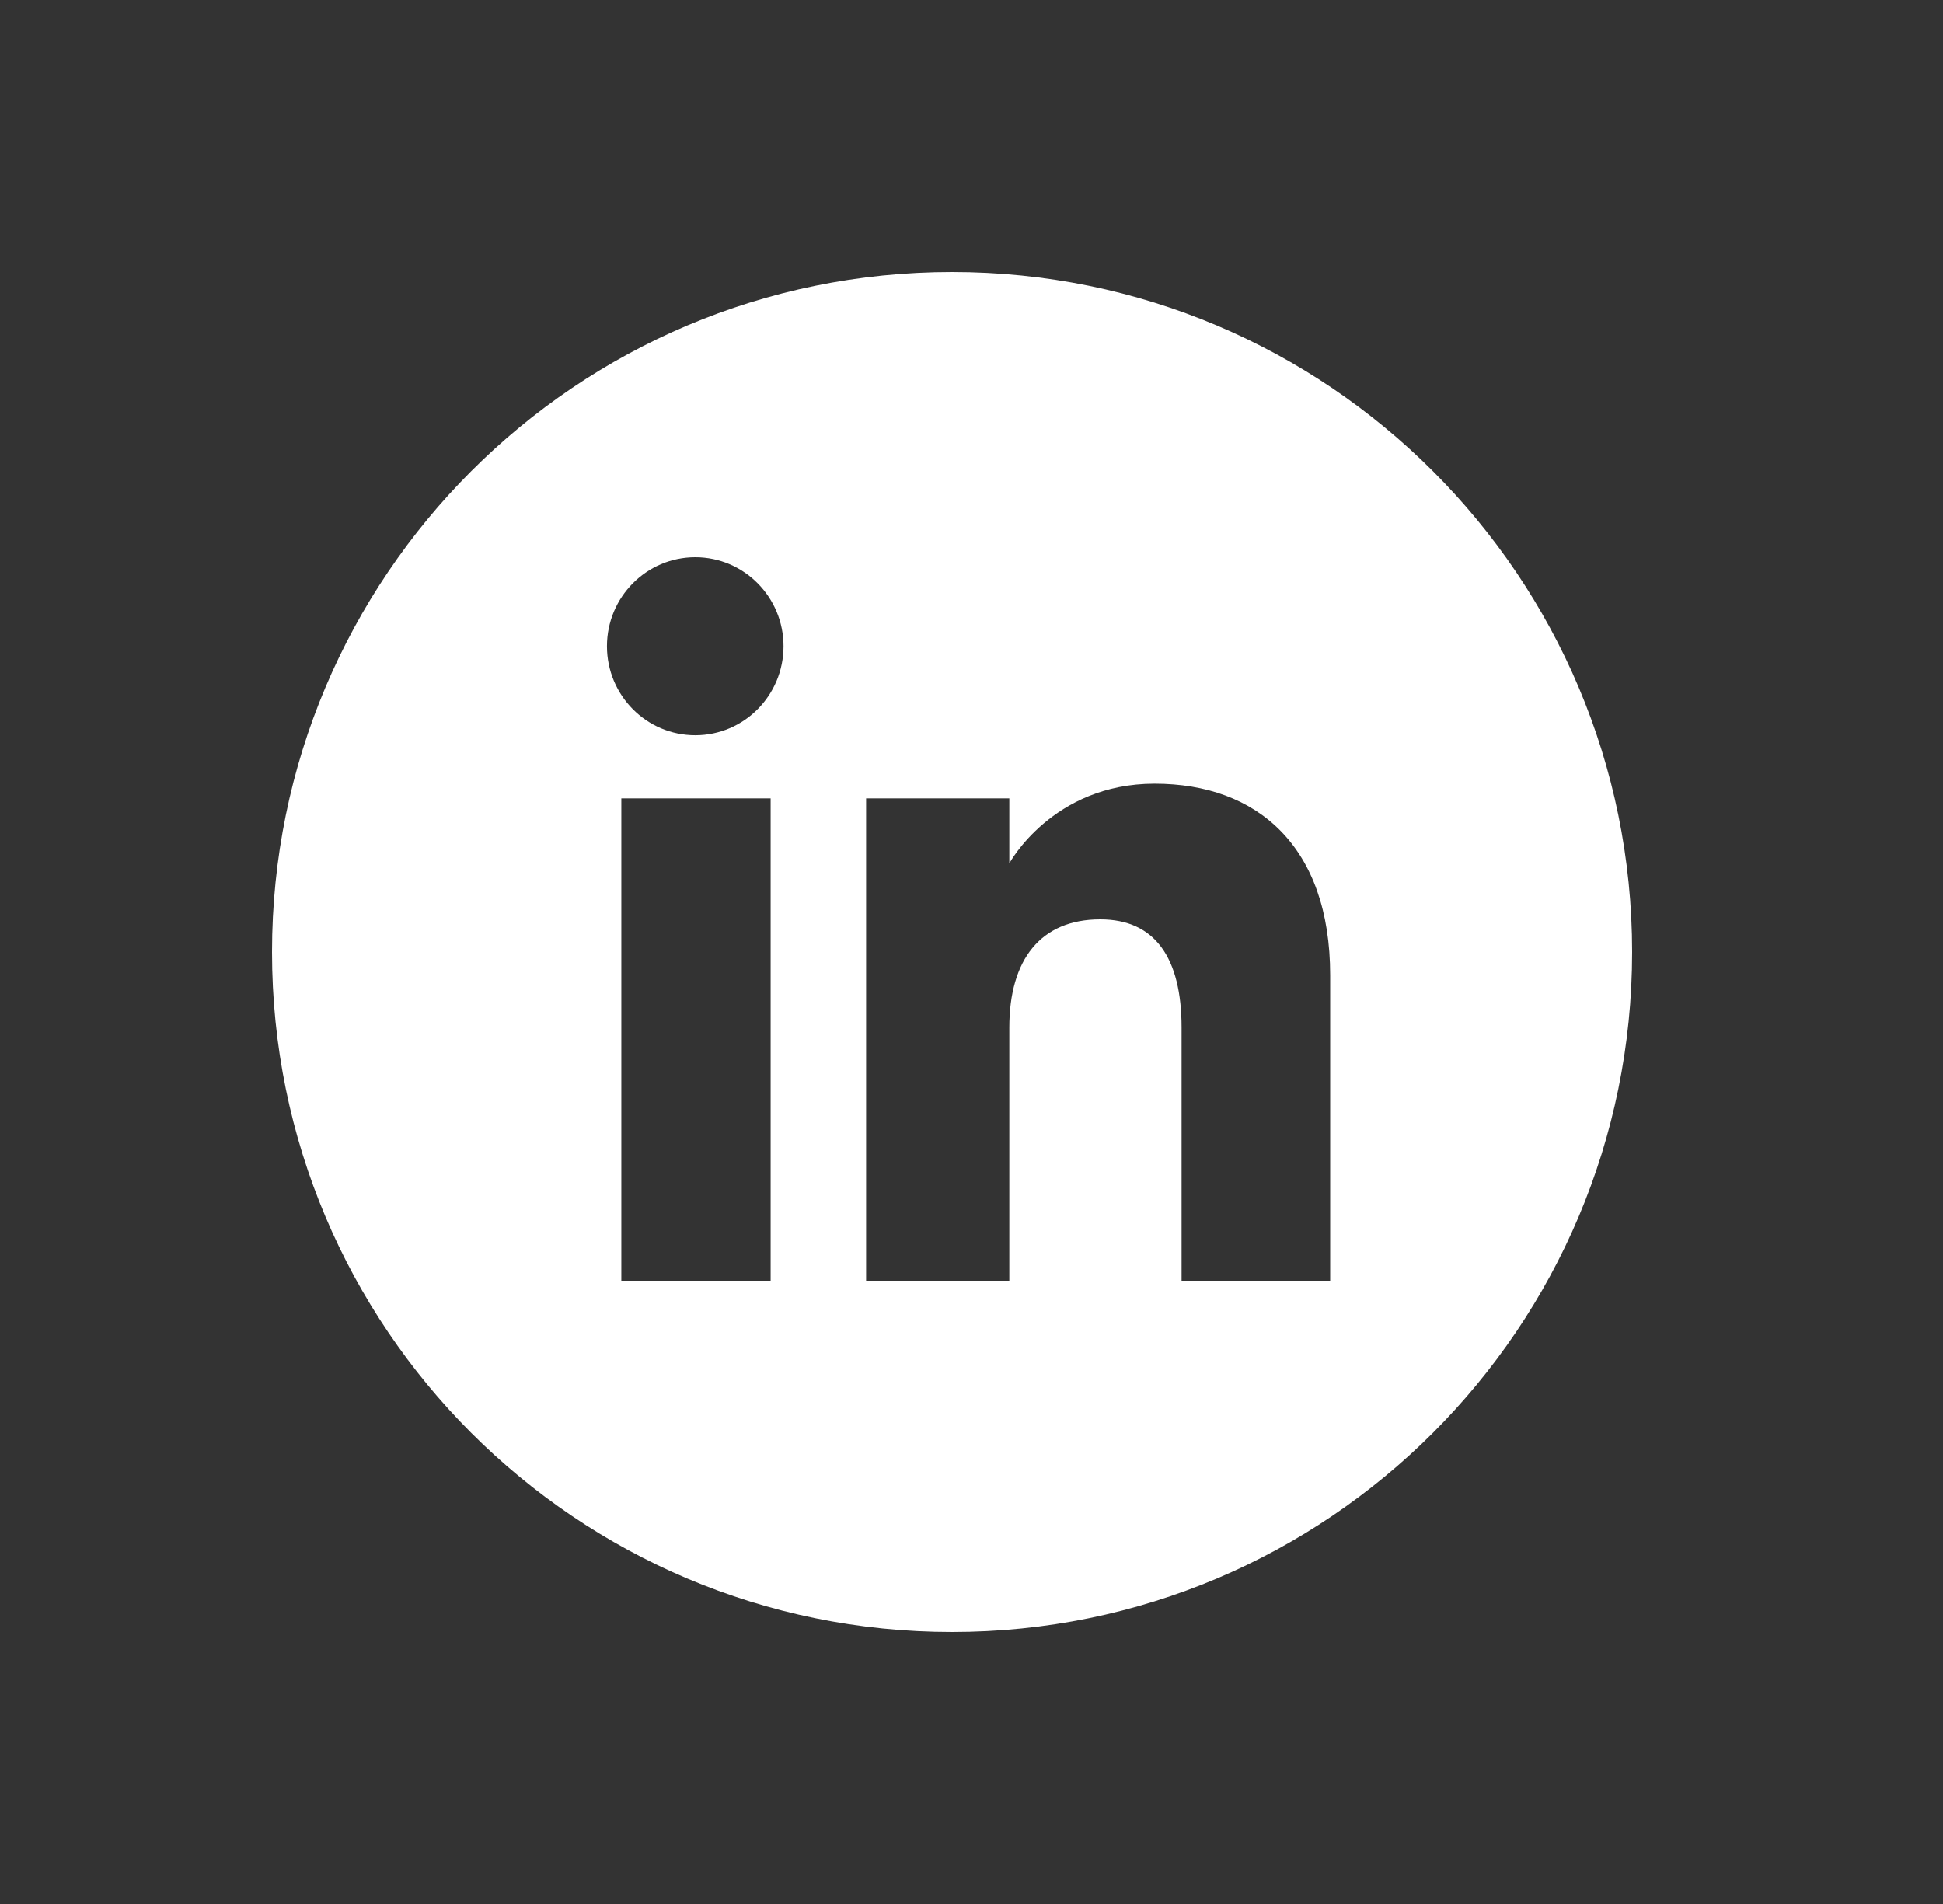 <svg width="50" height="49" viewBox="0 0 50 49" fill="none"
                                xmlns="http://www.w3.org/2000/svg">
                                <rect x="0" y="0" width="50" height="49" fill="#333333" stroke="none"/>
                                <g clip-path="url(#clip0_1025_149)">
                                    <path
                                        d="M24.5 7C14.835 7 7 14.835 7 24.5C7 34.165 14.835 42 24.5 42C34.165 42 42 34.165 42 24.5C42 14.835 34.165 7 24.5 7ZM19.831 32.96H15.989V20.547H19.831V32.96ZM17.892 18.921C16.637 18.921 15.619 17.896 15.619 16.631C15.619 15.366 16.637 14.34 17.892 14.34C19.146 14.34 20.163 15.366 20.163 16.631C20.163 17.896 19.146 18.921 17.892 18.921ZM34.23 32.96H30.406V26.444C30.406 24.657 29.727 23.66 28.314 23.66C26.776 23.66 25.973 24.699 25.973 26.444V32.96H22.288V20.547H25.973V22.219C25.973 22.219 27.081 20.168 29.713 20.168C32.346 20.168 34.23 21.776 34.23 25.1L34.23 32.96Z"
                                        fill="white" />
                                </g>
                                <defs>
                                    <clipPath id="clip0_1025_149">
                                        <rect width="35" height="35" fill="white" transform="translate(7 7)" />
                                    </clipPath>
                                </defs>
                            </svg>